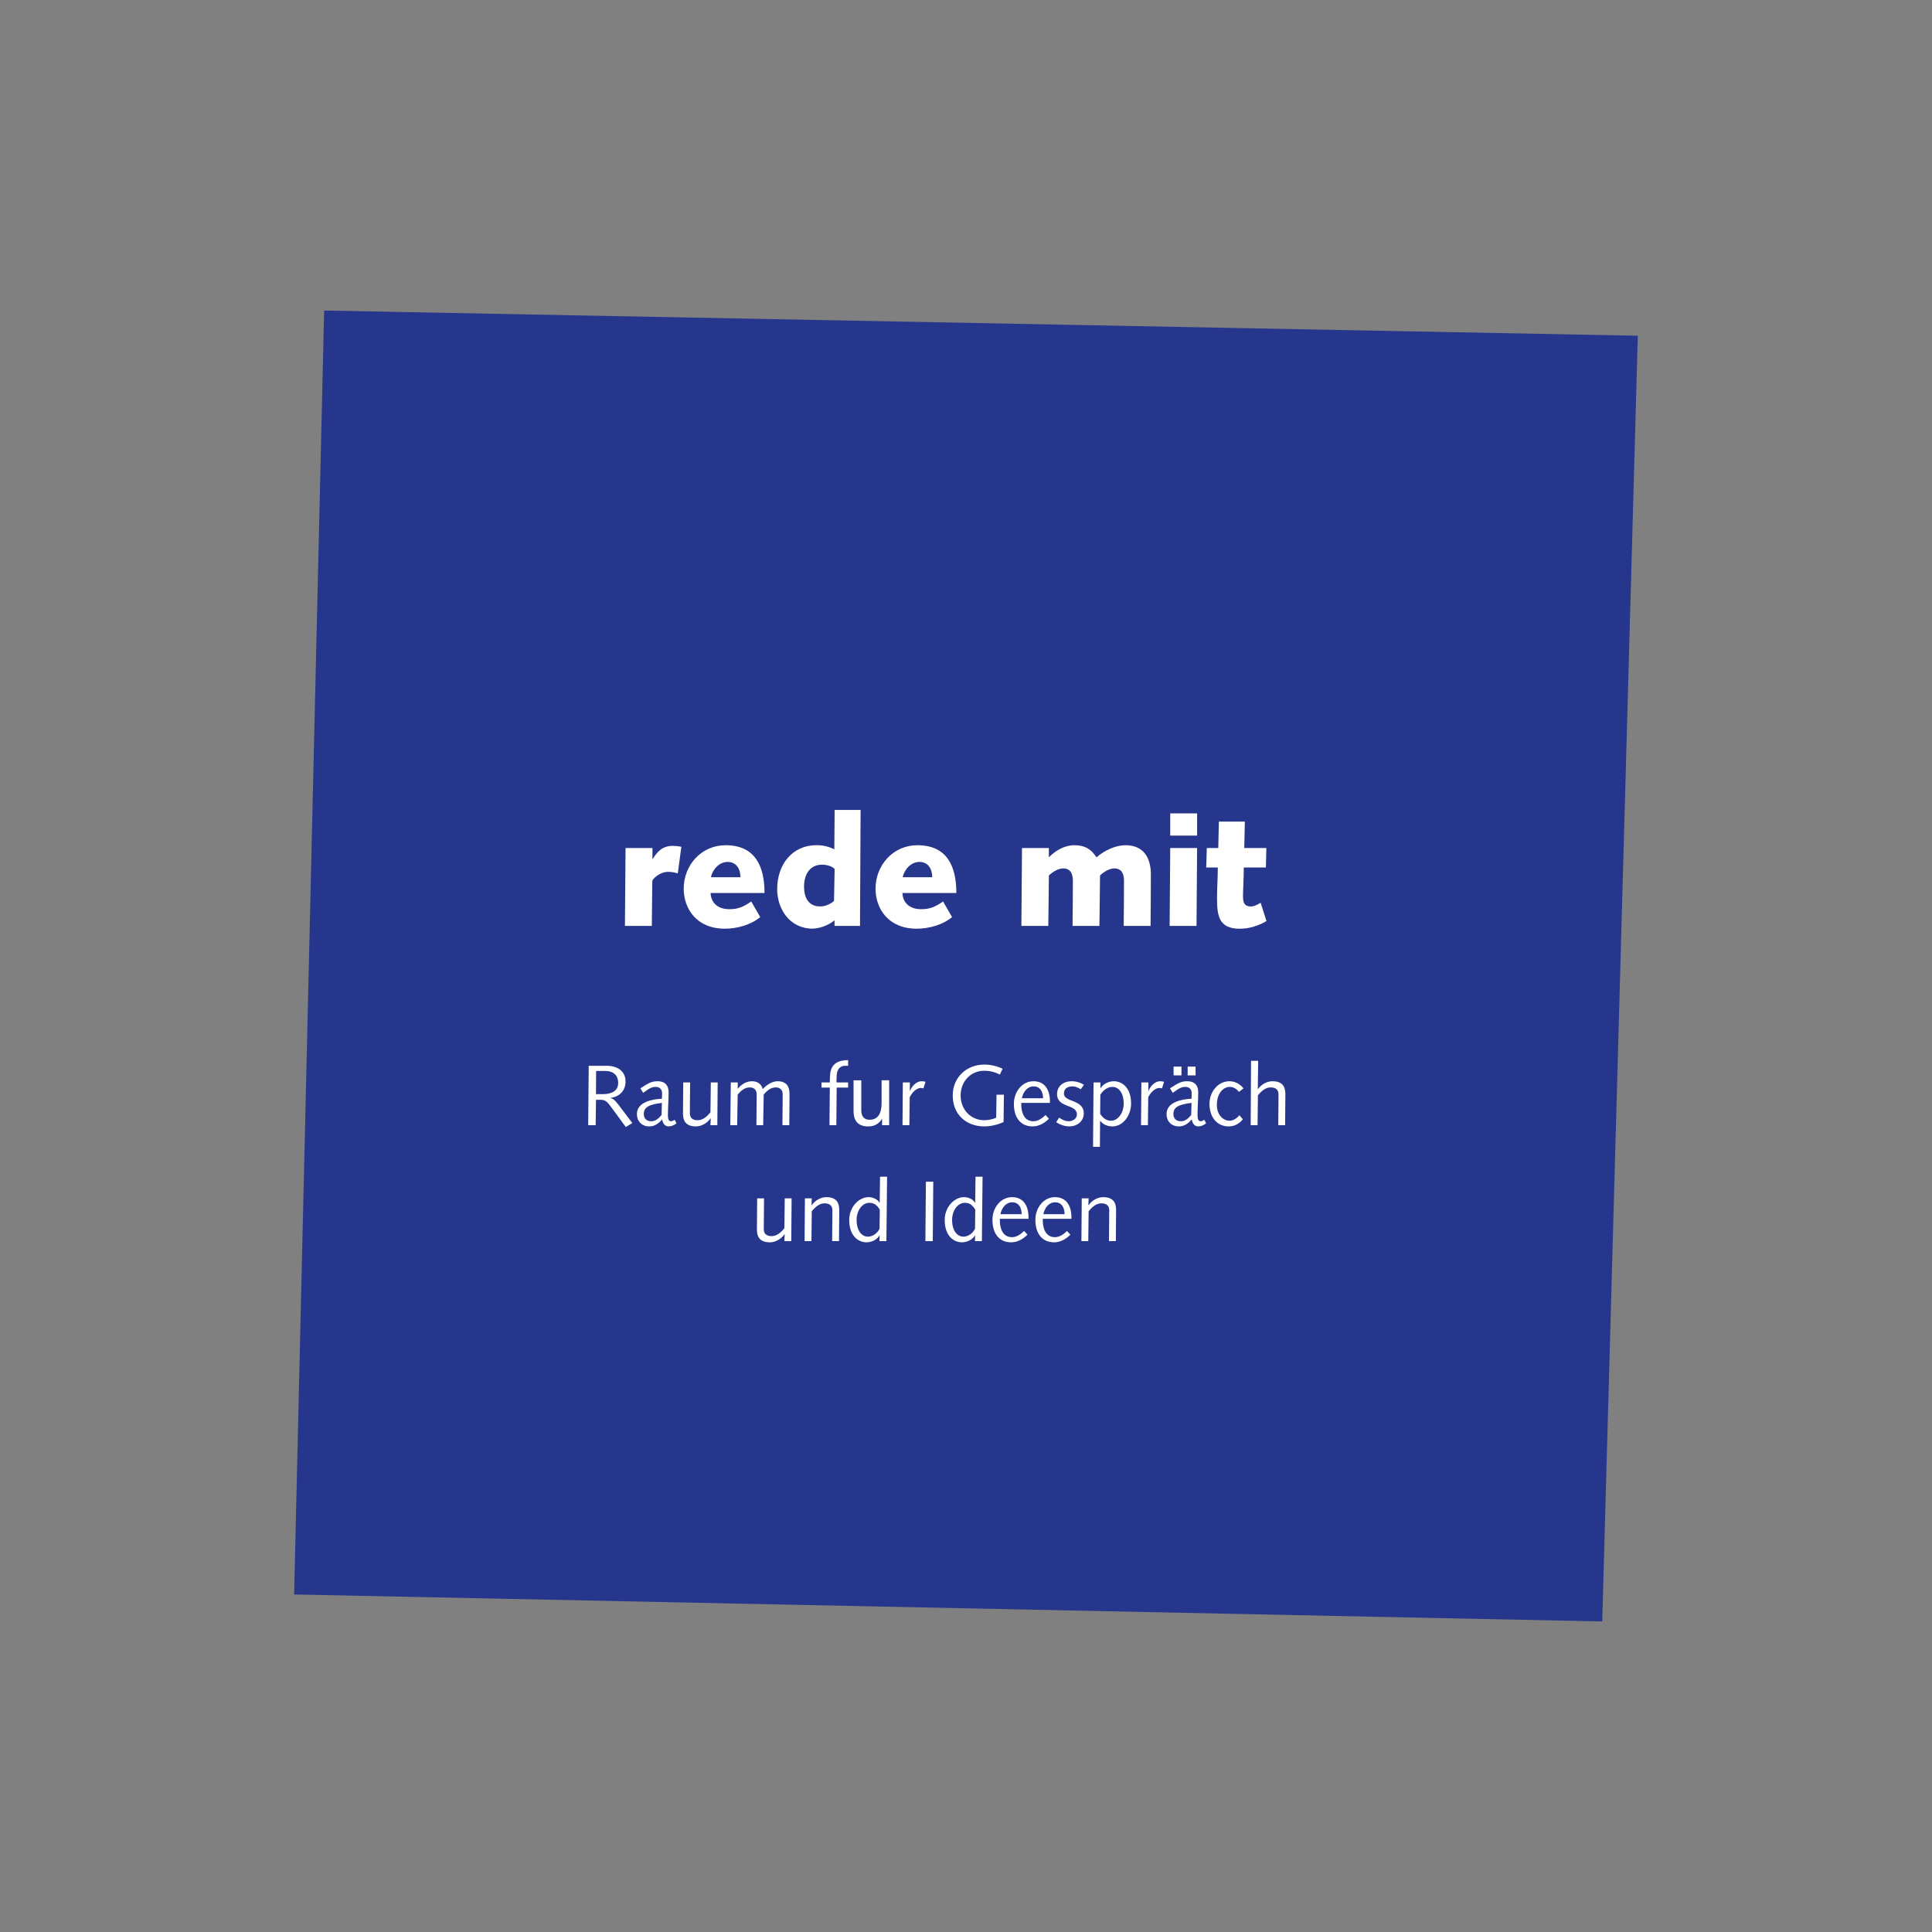 <?xml version="1.0" encoding="UTF-8"?>
<svg xmlns="http://www.w3.org/2000/svg" viewBox="0 0 450 450">
  <rect x="0" y="0" width="450" height="450" fill="#808080" stroke="none"/>
  <defs>
    <style>
      .cls-1 {
        fill: #26368c;
        mix-blend-mode: multiply;
      }

      .cls-1, .cls-2 {
        isolation: isolate;
      }

      .cls-3 {
        fill: #fff;
      }
    </style>
  </defs>
  <g class="cls-2">
    <g id="Ebene_1" data-name="Ebene 1">
      <g id="Gruppe_161" data-name="Gruppe 161">
        <path id="Pfad_7" data-name="Pfad 7" class="cls-1" d="M373.19,377.67l-304.68-6.29,6.99-299.05,305.98,5.87"/>
        <g id="Raum_für_Gespräch_und_Ideen" data-name="Raum für Gespräch und Ideen" class="cls-2">
          <g class="cls-2">
            <path class="cls-3" d="M137.12,248.24h4.18c2.62,0,4.4,1.34,4.4,3.64s-1.54,3.58-3.48,3.84v.04c.92.18,1.7,1.42,2.28,2.14l2.78,3.68-1.52.92-3.26-4.44c-.86-1.1-1.26-1.9-2.58-1.9h-1.1l-.08,5.92h-1.74l.12-13.84ZM138.81,254.84h1.72c1.7,0,3.46-.6,3.46-2.62,0-1.48-.84-2.78-3.08-2.78h-2.06l-.04,5.4Z"/>
            <path class="cls-3" d="M157.57,261.64c-.56.44-1.16.72-1.86.72-.9,0-1.4-.82-1.48-1.66-.76.94-1.72,1.66-3,1.66-1.76,0-2.88-1.2-2.88-2.88,0-2.82,3.64-3.48,5.82-3.56.02-.42.04-.84.04-1.26,0-.86-.46-1.5-1.52-1.5-.78,0-1.42.28-2.88,1.38l-.66-1.04c2-1.3,2.64-1.66,4.08-1.66,1.66,0,2.5.98,2.5,2.52,0,1.88-.16,3.62-.16,5.38,0,.72.1,1.42.72,1.42.34,0,.58-.16.84-.34l.44.82ZM154.17,256.88c-2.78.36-4.22.88-4.22,2.58,0,1.12.68,1.7,1.78,1.7.98,0,1.74-.7,2.36-1.46l.08-2.82Z"/>
            <path class="cls-3" d="M159.14,252.12h1.6l-.04,4.48c0,.88-.02,1.76-.02,2.74,0,1.08.72,1.58,1.82,1.58,1.04,0,1.96-.6,2.98-1.84l.08-6.96h1.6l-.08,9.96h-1.6l.06-1.6h-.04c-.84,1.2-2.2,1.88-3.38,1.88-2.3,0-3.04-1.18-3.04-3.02,0-.76.02-1.52.02-2.28l.04-4.94Z"/>
            <path class="cls-3" d="M170.22,252.12h1.62l-.02,1.46h.04c.82-1,1.94-1.74,3.28-1.74,1.24,0,2.24.62,2.5,1.84.86-.94,2.2-1.84,3.46-1.84,2.06,0,2.8,1.18,2.8,3.02,0,.76-.02,1.52-.02,2.28l-.04,4.94h-1.6l.04-4.48c0-.88.02-1.76.02-2.74,0-1.08-.72-1.58-1.58-1.58-1.18,0-2.04.72-2.84,1.66l-.12,7.14h-1.58l.04-4.48c0-.88.02-1.76.02-2.74,0-1.08-.72-1.58-1.58-1.58-1.18,0-2.04.72-2.84,1.66l-.12,7.14h-1.6l.12-9.96Z"/>
            <path class="cls-3" d="M191.34,252.12h1.94c0-.58.02-1.26.08-1.92.22-2.44,1.9-3.28,4.18-3.28v1.32h-.7c-1.34,0-1.92,1.08-1.96,2.28l-.06,1.6h2.72v1.2h-2.66l-.08,8.76h-1.6l.08-8.76h-1.94v-1.2Z"/>
          </g>
          <g class="cls-2">
            <path class="cls-3" d="M200.61,251.62v6.94c0,.53.08.97.25,1.31.3.62.87.94,1.7.94,1.19,0,2-.55,2.43-1.64.24-.59.35-1.39.35-2.41v-5.14h1.76v10.46h-1.66l.02-1.54c-.22.4-.5.73-.83,1.01-.66.55-1.46.82-2.4.82-1.46,0-2.46-.5-2.99-1.49-.29-.53-.43-1.25-.43-2.14v-7.11h1.8Z"/>
          </g>
          <g class="cls-2">
            <path class="cls-3" d="M210.29,252.12h1.64l-.02,1.94.04.04c.34-.9,1.32-2.26,2.76-2.26.34,0,.64.06.86.14l-.48,1.52c-.16-.04-.4-.1-.62-.1-.66,0-1.72.54-2.58,2.14l-.08,6.54h-1.6l.08-9.96Z"/>
            <path class="cls-3" d="M233.83,254.98l-.08,6.36c-1.58.74-3.24,1.02-4.5,1.02-4.1,0-7.34-2.68-7.34-7.2,0-4.24,3.24-7.2,7.34-7.2,1.46,0,2.98.34,4.28.98l-.66,1.36c-.9-.52-2.22-.9-3.62-.9-3.22,0-5.5,2.56-5.5,5.76s2.28,5.76,5.5,5.76c.96,0,2.02-.24,2.78-.58l.08-5.36h1.72Z"/>
            <path class="cls-3" d="M237.87,256.88v.34c0,2.08.78,3.94,2.82,3.94,1.14,0,1.98-.66,2.84-1.44l.78.86c-1.02,1.02-2.32,1.78-3.8,1.78-2.76,0-4.36-2-4.36-5.26,0-2.74,1.88-5.26,4.56-5.26s3.84,2.04,3.84,4.72v.32h-6.68ZM242.95,255.8c0-1.42-.6-2.76-2.22-2.76-1.5,0-2.46,1.4-2.72,2.76h4.94Z"/>
            <path class="cls-3" d="M246.69,260.32c.56.38,1.34.84,2.2.84s1.94-.48,1.94-1.6c0-2.48-4.62-1.4-4.62-4.74,0-1.88,1.54-2.98,3.36-2.98,1.12,0,2.16.34,2.9.84l-.74,1.02c-.58-.32-1.2-.66-1.9-.66-1.16,0-2.02.48-2.02,1.66,0,2.14,4.62,1.26,4.62,4.64,0,1.9-1.66,3.02-3.3,3.02-1.16,0-2.22-.4-3.12-.98l.68-1.06Z"/>
            <path class="cls-3" d="M254.71,252.12h1.6v1.34h.04c.52-.86,1.7-1.62,3.1-1.62,1.7,0,4,1.28,4,5.2,0,2.68-1.8,5.32-4.36,5.32-1.32,0-2.32-.6-2.82-1.3h-.04l-.04,6.06h-1.6l.12-15ZM256.25,259.44c.7,1.08,1.54,1.6,2.5,1.6,1.76,0,2.98-1.96,2.98-3.94,0-2.7-1.26-3.94-2.64-3.94-1.28,0-2.32,1-2.8,1.84l-.04,4.44Z"/>
            <path class="cls-3" d="M265.85,252.12h1.64l-.02,1.94.04.04c.34-.9,1.32-2.26,2.76-2.26.34,0,.64.06.86.14l-.48,1.52c-.16-.04-.4-.1-.62-.1-.66,0-1.72.54-2.58,2.14l-.08,6.54h-1.6l.08-9.96Z"/>
            <path class="cls-3" d="M280.93,261.64c-.56.44-1.16.72-1.86.72-.9,0-1.4-.82-1.48-1.66-.76.94-1.72,1.66-3,1.66-1.76,0-2.88-1.2-2.88-2.88,0-2.82,3.64-3.48,5.82-3.56.02-.42.04-.84.04-1.26,0-.86-.46-1.5-1.52-1.5-.78,0-1.42.28-2.88,1.38l-.66-1.04c2-1.3,2.64-1.66,4.08-1.66,1.66,0,2.5.98,2.5,2.52,0,1.88-.16,3.62-.16,5.38,0,.72.1,1.42.72,1.42.34,0,.58-.16.84-.34l.44.82ZM277.53,256.88c-2.78.36-4.22.88-4.22,2.58,0,1.12.68,1.7,1.78,1.7.98,0,1.74-.7,2.36-1.46l.08-2.82ZM273.35,248.44h1.84v2.04h-1.84v-2.04ZM276.63,248.44h1.84v2.04h-1.84v-2.04Z"/>
            <path class="cls-3" d="M288.59,254.32c-.62-.76-1.34-1.16-2.16-1.16-1.48,0-3,1.44-3,4.24,0,2.24,1.44,3.64,2.98,3.64.86,0,1.78-.64,2.26-1.28l.82.94c-.96,1.14-2,1.66-3.36,1.66-2.48,0-4.42-1.96-4.42-5.26,0-2.74,1.94-5.26,4.66-5.26,1.3,0,2.48.66,3.26,1.66l-1.04.82Z"/>
            <path class="cls-3" d="M291.39,247.08h1.66l-.08,6.6h.04c.8-1.16,2.16-1.84,3.34-1.84,2.3,0,3.04,1.18,3.04,3.02,0,.76-.02,1.52-.02,2.28l-.04,4.94h-1.6l.04-4.48c0-.88.02-1.76.02-2.74,0-1.08-.72-1.58-1.82-1.58-1.04,0-1.96.6-2.98,1.84l-.08,6.96h-1.6l.08-15Z"/>
          </g>
          <g class="cls-2">
            <path class="cls-3" d="M176.36,279.12h1.6l-.04,4.48c0,.88-.02,1.76-.02,2.74,0,1.08.72,1.58,1.82,1.58,1.04,0,1.96-.6,2.98-1.84l.08-6.96h1.6l-.08,9.96h-1.6l.06-1.6h-.04c-.84,1.2-2.2,1.88-3.38,1.88-2.3,0-3.04-1.18-3.04-3.02,0-.76.02-1.52.02-2.28l.04-4.94Z"/>
            <path class="cls-3" d="M187.48,279.12h1.6l-.06,1.6h.04c.84-1.2,2.2-1.88,3.38-1.88,2.3,0,3.04,1.18,3.04,3.02,0,.76-.02,1.52-.02,2.28l-.04,4.94h-1.6l.04-4.48c0-.88.02-1.76.02-2.74,0-1.08-.72-1.58-1.82-1.58-1.04,0-1.96.6-2.98,1.84l-.08,6.96h-1.6l.08-9.96Z"/>
            <path class="cls-3" d="M204.98,274.08h1.64l-.16,15h-1.62l.04-1.34h-.04c-.46.86-1.64,1.62-3.04,1.62-1.7,0-4-1.28-4-5.2,0-3.02,2.24-5.32,4.5-5.32,1.18,0,2.18.6,2.56,1.3h.04l.08-6.06ZM204.92,281.76c-.68-1.18-1.46-1.6-2.42-1.6-1.78,0-2.98,1.96-2.98,3.94,0,2.7,1.28,3.94,2.64,3.94,1.28,0,2.32-1,2.7-1.84l.06-4.44Z"/>
            <path class="cls-3" d="M215.66,275.24h1.72l-.12,13.84h-1.72l.12-13.84Z"/>
            <path class="cls-3" d="M227.22,274.08h1.64l-.16,15h-1.62l.04-1.34h-.04c-.46.86-1.64,1.62-3.04,1.62-1.7,0-4-1.28-4-5.2,0-3.02,2.24-5.32,4.5-5.32,1.18,0,2.18.6,2.56,1.3h.04l.08-6.06ZM227.16,281.76c-.68-1.18-1.46-1.6-2.42-1.6-1.78,0-2.98,1.96-2.98,3.94,0,2.7,1.28,3.94,2.64,3.94,1.28,0,2.32-1,2.7-1.84l.06-4.44Z"/>
            <path class="cls-3" d="M232.88,283.88v.34c0,2.08.78,3.94,2.82,3.94,1.14,0,1.98-.66,2.84-1.44l.78.86c-1.02,1.02-2.32,1.78-3.8,1.78-2.76,0-4.36-2-4.36-5.26,0-2.74,1.88-5.26,4.56-5.26s3.84,2.04,3.84,4.72v.32h-6.68ZM237.96,282.8c0-1.42-.6-2.76-2.22-2.76-1.5,0-2.46,1.4-2.72,2.76h4.94Z"/>
            <path class="cls-3" d="M242.88,283.88v.34c0,2.08.78,3.94,2.82,3.94,1.14,0,1.98-.66,2.84-1.44l.78.86c-1.02,1.02-2.32,1.78-3.8,1.78-2.76,0-4.36-2-4.36-5.26,0-2.74,1.88-5.26,4.56-5.26s3.84,2.04,3.84,4.72v.32h-6.68ZM247.96,282.8c0-1.42-.6-2.76-2.22-2.76-1.5,0-2.46,1.4-2.72,2.76h4.94Z"/>
            <path class="cls-3" d="M251.96,279.12h1.6l-.06,1.6h.04c.84-1.2,2.2-1.88,3.38-1.88,2.3,0,3.04,1.18,3.04,3.02,0,.76-.02,1.52-.02,2.28l-.04,4.94h-1.6l.04-4.48c0-.88.02-1.76.02-2.74,0-1.08-.72-1.58-1.82-1.58-1.04,0-1.96.6-2.98,1.84l-.08,6.96h-1.6l.08-9.96Z"/>
          </g>
        </g>
        <g id="rede_mit" data-name="rede mit" class="cls-2">
          <g class="cls-2">
            <path class="cls-3" d="M145.71,197.52h6.26v2.56h.07c.94-1.55,2.16-3.06,4.61-3.06.68,0,1.4.07,2.05.22l-.83,6.19c-.61-.18-1.3-.36-2.23-.36-2.09,0-3.71,1.76-3.71,2.12l-.11,10.47h-6.26l.14-18.14Z"/>
            <path class="cls-3" d="M177.06,213.61c-2.12,1.8-5.36,2.7-8.24,2.7-6.59,0-9.57-4.68-9.57-9.32,0-5.47,4.1-10.12,9.75-10.12,6.91,0,9.07,4.9,9.07,11.12h-12.56c0,1.4.9,3.78,4.36,3.78,2.2,0,3.42-.65,5.11-1.8l2.09,3.64ZM172.46,204.32c0-1.87-.9-3.56-2.99-3.56-1.98,0-3.49,1.76-3.89,3.56h6.88Z"/>
            <path class="cls-3" d="M200.32,215.66h-5.94v-1.3c-1.3,1.04-3.06,1.84-5.08,1.94-5.51,0-8.28-4.75-8.28-9.18,0-5.65,3.38-10.26,9.21-10.26,1.48,0,2.92.36,4.1.97l.07-9.18h6.05l-.14,27ZM194.41,202.41c-.65-.72-1.98-1.01-2.92-1.01-2.92,0-4.21,2.34-4.21,5.11,0,2.45.94,4.61,3.74,4.61,1.19,0,2.34-.5,3.24-1.26l.14-7.45Z"/>
            <path class="cls-3" d="M221.74,213.61c-2.12,1.8-5.36,2.7-8.24,2.7-6.59,0-9.57-4.68-9.57-9.32,0-5.47,4.1-10.12,9.75-10.12,6.91,0,9.07,4.9,9.07,11.12h-12.56c0,1.4.9,3.78,4.36,3.78,2.2,0,3.42-.65,5.11-1.8l2.09,3.64ZM217.13,204.32c0-1.87-.9-3.56-2.99-3.56-1.98,0-3.49,1.76-3.89,3.56h6.88Z"/>
            <path class="cls-3" d="M237.9,215.66l.14-18.14h6.26v2.16c1.62-1.62,3.67-2.81,5.94-2.81s3.82.76,5.15,2.81c1.91-1.62,4.43-2.81,6.77-2.81,4.25,0,5.9,2.99,5.9,6.8s-.04,7.99-.07,11.99h-6.26c.04-3.49.07-7.02.07-10.51,0-1.51-.47-2.88-2.27-2.88-1.12,0-2.56.86-3.31,1.66l-.14,11.73h-6.26c.04-3.49.07-7.02.07-10.51,0-1.51-.47-2.88-2.27-2.88-1.12,0-2.55.86-3.31,1.66l-.14,11.73h-6.26Z"/>
            <path class="cls-3" d="M272.57,197.52h6.26l-.14,18.14h-6.26l.14-18.14ZM272.57,189.45h6.26v5.18h-6.26v-5.18Z"/>
            <path class="cls-3" d="M281.1,197.52h2.66l.14-6.16h6.05l-.14,6.16h5.15l-.11,4.54h-5.15c0,2.52-.18,5.18-.18,6.73s.4,2.34,1.8,2.34c.86,0,1.58-.43,2.3-.86l1.37,4.25c-1.83,1.12-4.07,1.8-6.19,1.8-5.08,0-5.33-3.2-5.33-7.38,0-2.23.18-4.46.18-6.88h-2.7l.14-4.54Z"/>
          </g>
        </g>
      </g>
    </g>
  </g>
</svg>